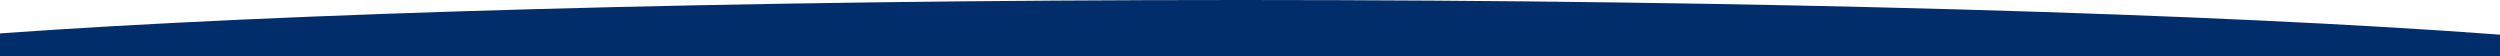 <?xml version="1.0" encoding="utf-8"?>
<!-- Generator: Adobe Illustrator 16.0.0, SVG Export Plug-In . SVG Version: 6.00 Build 0)  -->
<!DOCTYPE svg PUBLIC "-//W3C//DTD SVG 1.1//EN" "http://www.w3.org/Graphics/SVG/1.1/DTD/svg11.dtd">
<svg version="1.1" id="Layer_1" xmlns="http://www.w3.org/2000/svg" xmlns:xlink="http://www.w3.org/1999/xlink" x="0px" y="0px"
	 width="1600px" height="36px" viewBox="5 7.395 1600 36" enable-background="new 5 7.395 1600 36" xml:space="preserve">
<path fill="#012D6B" d="M799.518,7.395C474.141,7.395,185.438,15.801,5,28.776v14.619h1600V29.581
	C1425.425,16.149,1131.567,7.395,799.518,7.395z"/>
</svg>

